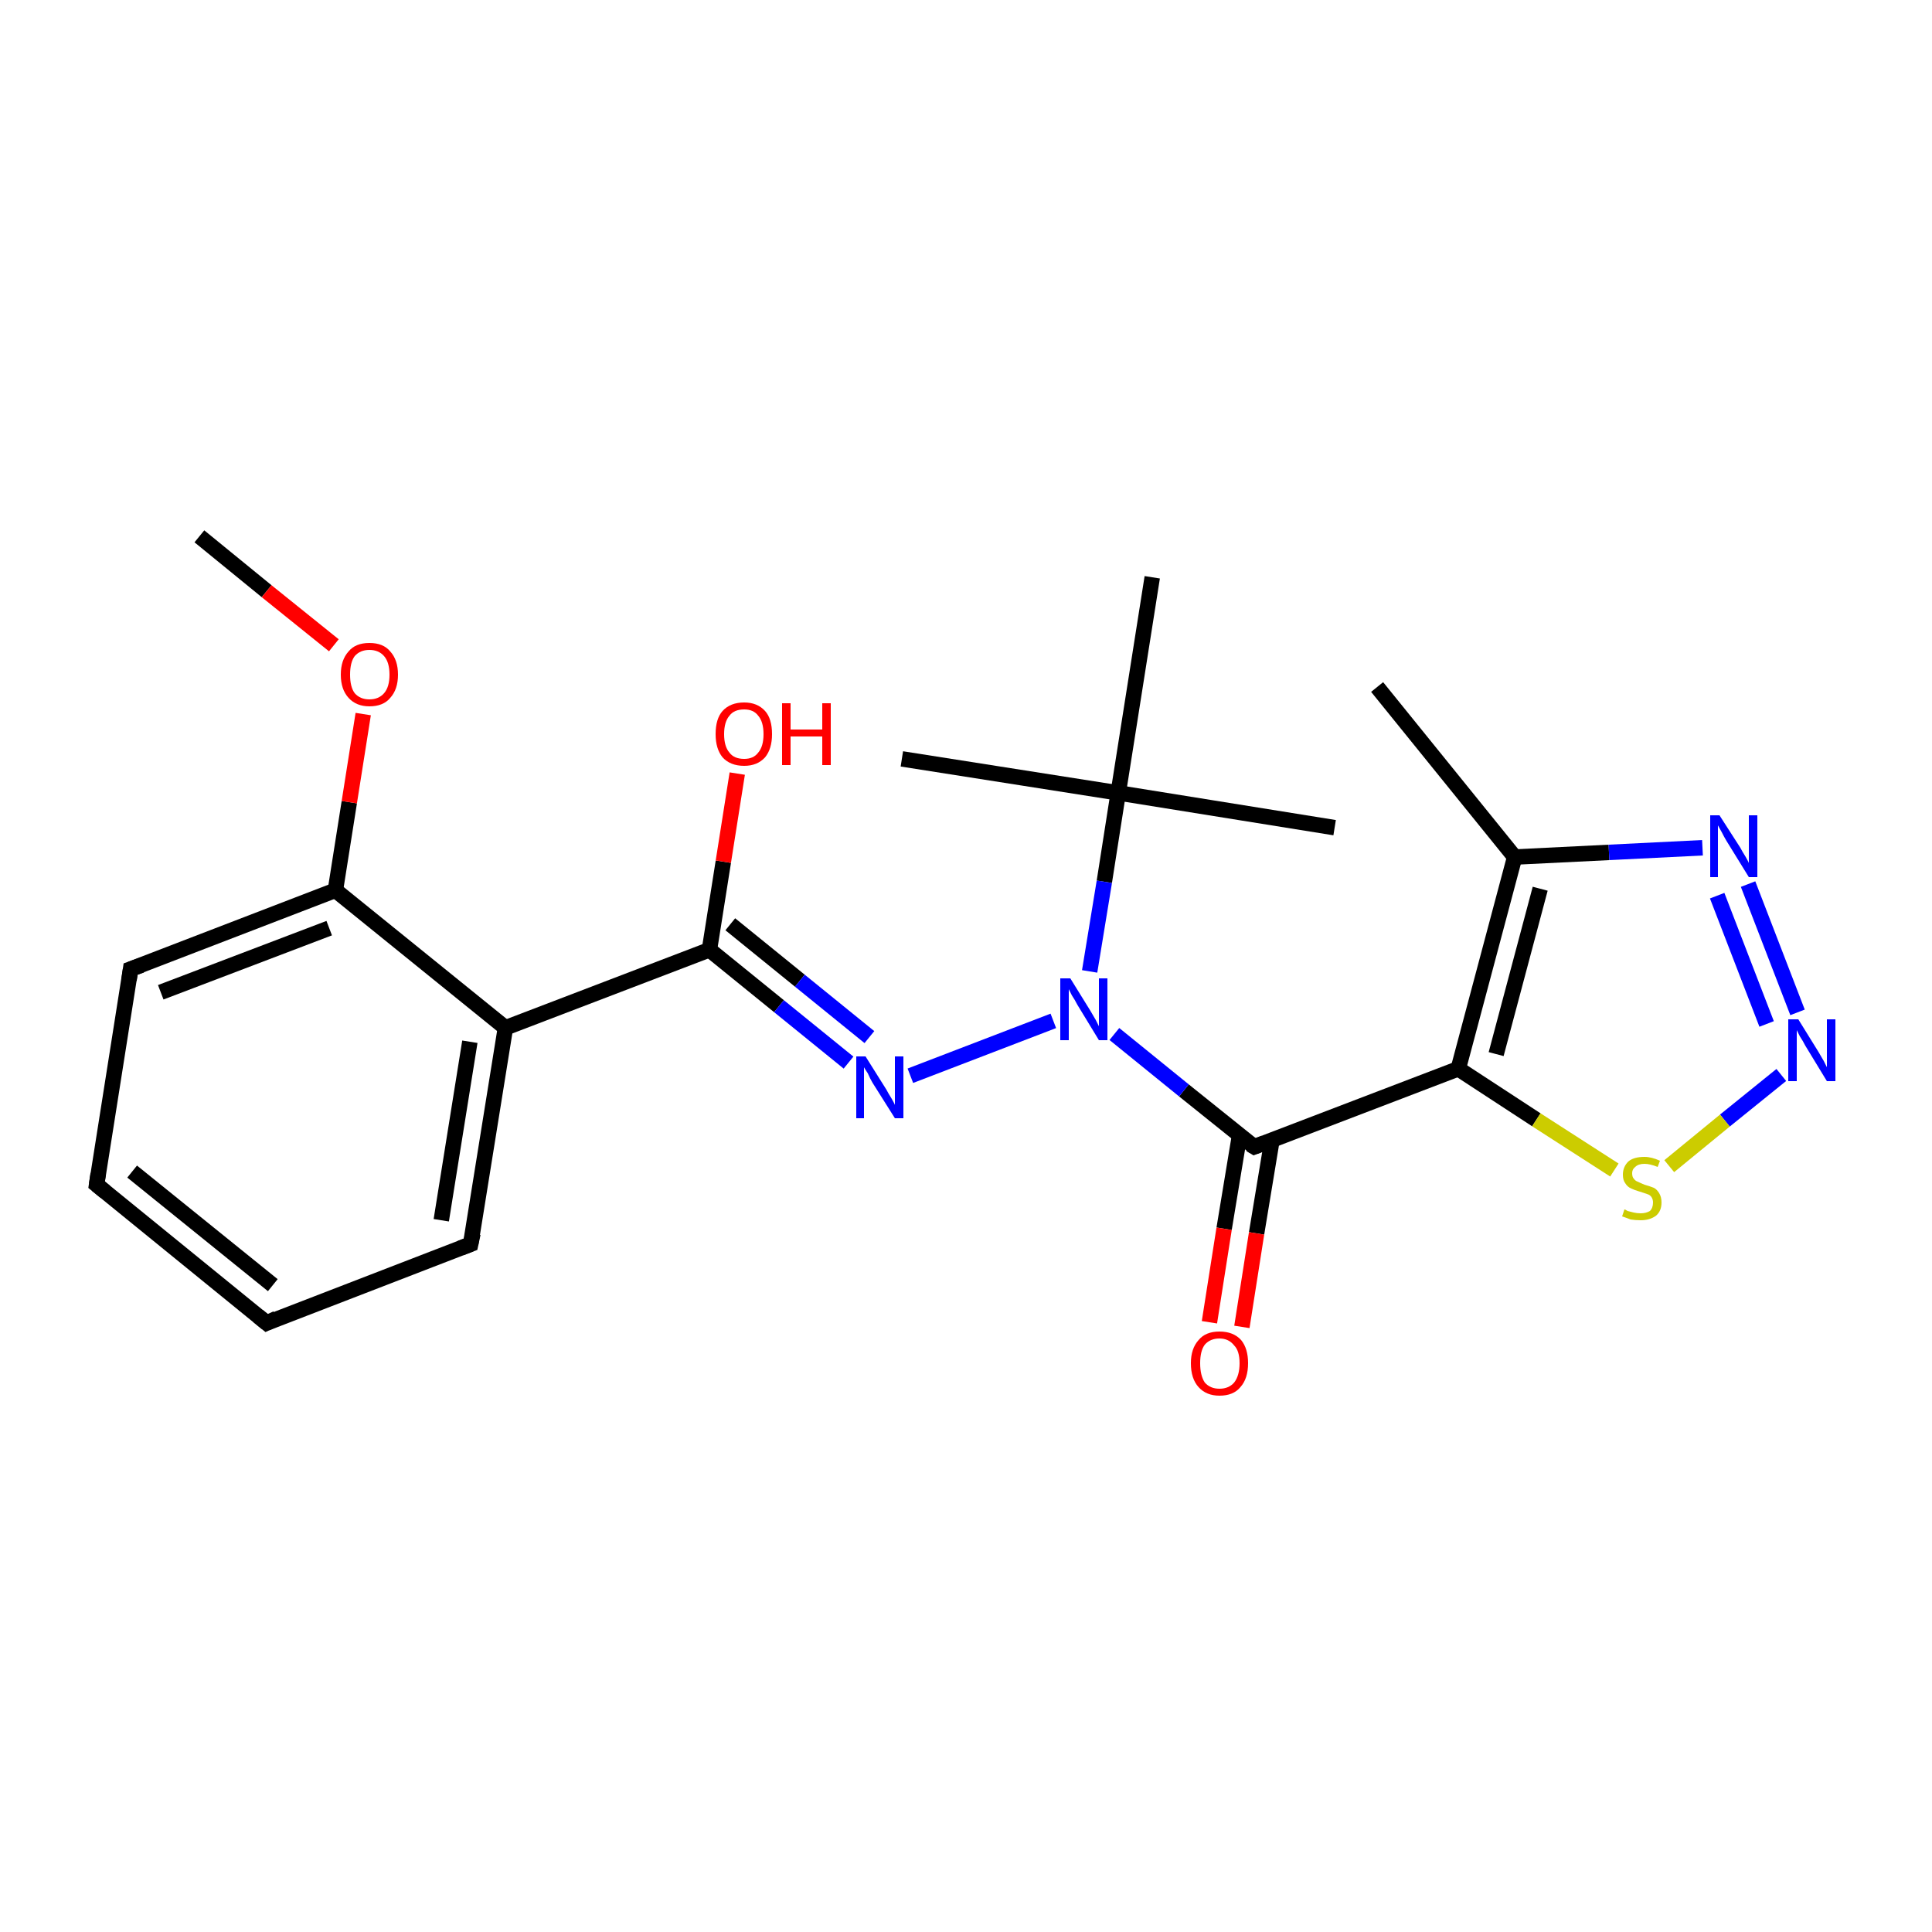 <?xml version='1.0' encoding='iso-8859-1'?>
<svg version='1.1' baseProfile='full'
              xmlns='http://www.w3.org/2000/svg'
                      xmlns:rdkit='http://www.rdkit.org/xml'
                      xmlns:xlink='http://www.w3.org/1999/xlink'
                  xml:space='preserve'
width='250px' height='250px' viewBox='0 0 250 250'>
<!-- END OF HEADER -->
<rect style='opacity:1.0;fill:#FFFFFF;stroke:none' width='250.0' height='250.0' x='0.0' y='0.0'> </rect>
<path class='bond-0 atom-0 atom-9' d='M 178.2,88.9 L 196.0,110.9' style='fill:none;fill-rule:evenodd;stroke:#000000;stroke-width:2.0px;stroke-linecap:butt;stroke-linejoin:miter;stroke-opacity:1' />
<path class='bond-1 atom-1 atom-15' d='M 172.7,107.1 L 144.7,102.6' style='fill:none;fill-rule:evenodd;stroke:#000000;stroke-width:2.0px;stroke-linecap:butt;stroke-linejoin:miter;stroke-opacity:1' />
<path class='bond-2 atom-2 atom-15' d='M 116.7,98.2 L 144.7,102.6' style='fill:none;fill-rule:evenodd;stroke:#000000;stroke-width:2.0px;stroke-linecap:butt;stroke-linejoin:miter;stroke-opacity:1' />
<path class='bond-3 atom-3 atom-15' d='M 149.1,74.7 L 144.7,102.6' style='fill:none;fill-rule:evenodd;stroke:#000000;stroke-width:2.0px;stroke-linecap:butt;stroke-linejoin:miter;stroke-opacity:1' />
<path class='bond-4 atom-4 atom-22' d='M 25.8,69.4 L 34.5,76.5' style='fill:none;fill-rule:evenodd;stroke:#000000;stroke-width:2.0px;stroke-linecap:butt;stroke-linejoin:miter;stroke-opacity:1' />
<path class='bond-4 atom-4 atom-22' d='M 34.5,76.5 L 43.2,83.5' style='fill:none;fill-rule:evenodd;stroke:#FF0000;stroke-width:2.0px;stroke-linecap:butt;stroke-linejoin:miter;stroke-opacity:1' />
<path class='bond-5 atom-5 atom-6' d='M 34.5,171.2 L 12.5,153.3' style='fill:none;fill-rule:evenodd;stroke:#000000;stroke-width:2.0px;stroke-linecap:butt;stroke-linejoin:miter;stroke-opacity:1' />
<path class='bond-5 atom-5 atom-6' d='M 35.3,166.3 L 17.1,151.6' style='fill:none;fill-rule:evenodd;stroke:#000000;stroke-width:2.0px;stroke-linecap:butt;stroke-linejoin:miter;stroke-opacity:1' />
<path class='bond-6 atom-5 atom-7' d='M 34.5,171.2 L 60.9,161.0' style='fill:none;fill-rule:evenodd;stroke:#000000;stroke-width:2.0px;stroke-linecap:butt;stroke-linejoin:miter;stroke-opacity:1' />
<path class='bond-7 atom-6 atom-8' d='M 12.5,153.3 L 16.9,125.4' style='fill:none;fill-rule:evenodd;stroke:#000000;stroke-width:2.0px;stroke-linecap:butt;stroke-linejoin:miter;stroke-opacity:1' />
<path class='bond-8 atom-7 atom-10' d='M 60.9,161.0 L 65.4,133.0' style='fill:none;fill-rule:evenodd;stroke:#000000;stroke-width:2.0px;stroke-linecap:butt;stroke-linejoin:miter;stroke-opacity:1' />
<path class='bond-8 atom-7 atom-10' d='M 57.1,157.9 L 60.8,134.8' style='fill:none;fill-rule:evenodd;stroke:#000000;stroke-width:2.0px;stroke-linecap:butt;stroke-linejoin:miter;stroke-opacity:1' />
<path class='bond-9 atom-8 atom-11' d='M 16.9,125.4 L 43.4,115.2' style='fill:none;fill-rule:evenodd;stroke:#000000;stroke-width:2.0px;stroke-linecap:butt;stroke-linejoin:miter;stroke-opacity:1' />
<path class='bond-9 atom-8 atom-11' d='M 20.8,128.4 L 42.6,120.1' style='fill:none;fill-rule:evenodd;stroke:#000000;stroke-width:2.0px;stroke-linecap:butt;stroke-linejoin:miter;stroke-opacity:1' />
<path class='bond-10 atom-9 atom-12' d='M 196.0,110.9 L 188.7,138.3' style='fill:none;fill-rule:evenodd;stroke:#000000;stroke-width:2.0px;stroke-linecap:butt;stroke-linejoin:miter;stroke-opacity:1' />
<path class='bond-10 atom-9 atom-12' d='M 199.3,115.0 L 193.6,136.4' style='fill:none;fill-rule:evenodd;stroke:#000000;stroke-width:2.0px;stroke-linecap:butt;stroke-linejoin:miter;stroke-opacity:1' />
<path class='bond-11 atom-9 atom-16' d='M 196.0,110.9 L 208.2,110.3' style='fill:none;fill-rule:evenodd;stroke:#000000;stroke-width:2.0px;stroke-linecap:butt;stroke-linejoin:miter;stroke-opacity:1' />
<path class='bond-11 atom-9 atom-16' d='M 208.2,110.3 L 220.3,109.7' style='fill:none;fill-rule:evenodd;stroke:#0000FF;stroke-width:2.0px;stroke-linecap:butt;stroke-linejoin:miter;stroke-opacity:1' />
<path class='bond-12 atom-10 atom-11' d='M 65.4,133.0 L 43.4,115.2' style='fill:none;fill-rule:evenodd;stroke:#000000;stroke-width:2.0px;stroke-linecap:butt;stroke-linejoin:miter;stroke-opacity:1' />
<path class='bond-13 atom-10 atom-13' d='M 65.4,133.0 L 91.8,122.9' style='fill:none;fill-rule:evenodd;stroke:#000000;stroke-width:2.0px;stroke-linecap:butt;stroke-linejoin:miter;stroke-opacity:1' />
<path class='bond-14 atom-11 atom-22' d='M 43.4,115.2 L 45.2,103.8' style='fill:none;fill-rule:evenodd;stroke:#000000;stroke-width:2.0px;stroke-linecap:butt;stroke-linejoin:miter;stroke-opacity:1' />
<path class='bond-14 atom-11 atom-22' d='M 45.2,103.8 L 47.0,92.4' style='fill:none;fill-rule:evenodd;stroke:#FF0000;stroke-width:2.0px;stroke-linecap:butt;stroke-linejoin:miter;stroke-opacity:1' />
<path class='bond-15 atom-12 atom-14' d='M 188.7,138.3 L 162.3,148.4' style='fill:none;fill-rule:evenodd;stroke:#000000;stroke-width:2.0px;stroke-linecap:butt;stroke-linejoin:miter;stroke-opacity:1' />
<path class='bond-16 atom-12 atom-23' d='M 188.7,138.3 L 198.8,144.9' style='fill:none;fill-rule:evenodd;stroke:#000000;stroke-width:2.0px;stroke-linecap:butt;stroke-linejoin:miter;stroke-opacity:1' />
<path class='bond-16 atom-12 atom-23' d='M 198.8,144.9 L 208.9,151.4' style='fill:none;fill-rule:evenodd;stroke:#CCCC00;stroke-width:2.0px;stroke-linecap:butt;stroke-linejoin:miter;stroke-opacity:1' />
<path class='bond-17 atom-13 atom-17' d='M 91.8,122.9 L 100.8,130.2' style='fill:none;fill-rule:evenodd;stroke:#000000;stroke-width:2.0px;stroke-linecap:butt;stroke-linejoin:miter;stroke-opacity:1' />
<path class='bond-17 atom-13 atom-17' d='M 100.8,130.2 L 109.8,137.5' style='fill:none;fill-rule:evenodd;stroke:#0000FF;stroke-width:2.0px;stroke-linecap:butt;stroke-linejoin:miter;stroke-opacity:1' />
<path class='bond-17 atom-13 atom-17' d='M 94.5,119.6 L 103.5,126.9' style='fill:none;fill-rule:evenodd;stroke:#000000;stroke-width:2.0px;stroke-linecap:butt;stroke-linejoin:miter;stroke-opacity:1' />
<path class='bond-17 atom-13 atom-17' d='M 103.5,126.9 L 112.5,134.2' style='fill:none;fill-rule:evenodd;stroke:#0000FF;stroke-width:2.0px;stroke-linecap:butt;stroke-linejoin:miter;stroke-opacity:1' />
<path class='bond-18 atom-13 atom-20' d='M 91.8,122.9 L 93.6,111.5' style='fill:none;fill-rule:evenodd;stroke:#000000;stroke-width:2.0px;stroke-linecap:butt;stroke-linejoin:miter;stroke-opacity:1' />
<path class='bond-18 atom-13 atom-20' d='M 93.6,111.5 L 95.4,100.1' style='fill:none;fill-rule:evenodd;stroke:#FF0000;stroke-width:2.0px;stroke-linecap:butt;stroke-linejoin:miter;stroke-opacity:1' />
<path class='bond-19 atom-14 atom-19' d='M 162.3,148.4 L 153.2,141.1' style='fill:none;fill-rule:evenodd;stroke:#000000;stroke-width:2.0px;stroke-linecap:butt;stroke-linejoin:miter;stroke-opacity:1' />
<path class='bond-19 atom-14 atom-19' d='M 153.2,141.1 L 144.2,133.8' style='fill:none;fill-rule:evenodd;stroke:#0000FF;stroke-width:2.0px;stroke-linecap:butt;stroke-linejoin:miter;stroke-opacity:1' />
<path class='bond-20 atom-14 atom-21' d='M 160.4,146.9 L 158.4,159.0' style='fill:none;fill-rule:evenodd;stroke:#000000;stroke-width:2.0px;stroke-linecap:butt;stroke-linejoin:miter;stroke-opacity:1' />
<path class='bond-20 atom-14 atom-21' d='M 158.4,159.0 L 156.5,171.1' style='fill:none;fill-rule:evenodd;stroke:#FF0000;stroke-width:2.0px;stroke-linecap:butt;stroke-linejoin:miter;stroke-opacity:1' />
<path class='bond-20 atom-14 atom-21' d='M 164.6,147.5 L 162.6,159.6' style='fill:none;fill-rule:evenodd;stroke:#000000;stroke-width:2.0px;stroke-linecap:butt;stroke-linejoin:miter;stroke-opacity:1' />
<path class='bond-20 atom-14 atom-21' d='M 162.6,159.6 L 160.7,171.7' style='fill:none;fill-rule:evenodd;stroke:#FF0000;stroke-width:2.0px;stroke-linecap:butt;stroke-linejoin:miter;stroke-opacity:1' />
<path class='bond-21 atom-15 atom-19' d='M 144.7,102.6 L 142.9,114.1' style='fill:none;fill-rule:evenodd;stroke:#000000;stroke-width:2.0px;stroke-linecap:butt;stroke-linejoin:miter;stroke-opacity:1' />
<path class='bond-21 atom-15 atom-19' d='M 142.9,114.1 L 141.0,125.7' style='fill:none;fill-rule:evenodd;stroke:#0000FF;stroke-width:2.0px;stroke-linecap:butt;stroke-linejoin:miter;stroke-opacity:1' />
<path class='bond-22 atom-16 atom-18' d='M 226.2,114.4 L 232.6,131.0' style='fill:none;fill-rule:evenodd;stroke:#0000FF;stroke-width:2.0px;stroke-linecap:butt;stroke-linejoin:miter;stroke-opacity:1' />
<path class='bond-22 atom-16 atom-18' d='M 222.2,115.9 L 228.6,132.5' style='fill:none;fill-rule:evenodd;stroke:#0000FF;stroke-width:2.0px;stroke-linecap:butt;stroke-linejoin:miter;stroke-opacity:1' />
<path class='bond-23 atom-17 atom-19' d='M 117.8,139.2 L 136.3,132.1' style='fill:none;fill-rule:evenodd;stroke:#0000FF;stroke-width:2.0px;stroke-linecap:butt;stroke-linejoin:miter;stroke-opacity:1' />
<path class='bond-24 atom-18 atom-23' d='M 230.5,139.1 L 223.2,145.0' style='fill:none;fill-rule:evenodd;stroke:#0000FF;stroke-width:2.0px;stroke-linecap:butt;stroke-linejoin:miter;stroke-opacity:1' />
<path class='bond-24 atom-18 atom-23' d='M 223.2,145.0 L 216.0,150.9' style='fill:none;fill-rule:evenodd;stroke:#CCCC00;stroke-width:2.0px;stroke-linecap:butt;stroke-linejoin:miter;stroke-opacity:1' />
<path d='M 33.4,170.3 L 34.5,171.2 L 35.8,170.6' style='fill:none;stroke:#000000;stroke-width:2.0px;stroke-linecap:butt;stroke-linejoin:miter;stroke-opacity:1;' />
<path d='M 13.6,154.2 L 12.5,153.3 L 12.7,151.9' style='fill:none;stroke:#000000;stroke-width:2.0px;stroke-linecap:butt;stroke-linejoin:miter;stroke-opacity:1;' />
<path d='M 59.6,161.5 L 60.9,161.0 L 61.2,159.6' style='fill:none;stroke:#000000;stroke-width:2.0px;stroke-linecap:butt;stroke-linejoin:miter;stroke-opacity:1;' />
<path d='M 16.7,126.8 L 16.9,125.4 L 18.3,124.9' style='fill:none;stroke:#000000;stroke-width:2.0px;stroke-linecap:butt;stroke-linejoin:miter;stroke-opacity:1;' />
<path d='M 163.6,147.9 L 162.3,148.4 L 161.8,148.1' style='fill:none;stroke:#000000;stroke-width:2.0px;stroke-linecap:butt;stroke-linejoin:miter;stroke-opacity:1;' />
<path class='atom-16' d='M 222.5 105.5
L 225.2 109.7
Q 225.4 110.1, 225.9 110.9
Q 226.3 111.6, 226.3 111.7
L 226.3 105.5
L 227.4 105.5
L 227.4 113.5
L 226.3 113.5
L 223.4 108.8
Q 223.1 108.3, 222.8 107.7
Q 222.4 107.0, 222.3 106.8
L 222.3 113.5
L 221.3 113.5
L 221.3 105.5
L 222.5 105.5
' fill='#0000FF'/>
<path class='atom-17' d='M 112.0 136.7
L 114.7 141.0
Q 114.9 141.4, 115.4 142.2
Q 115.8 142.9, 115.8 143.0
L 115.8 136.7
L 116.9 136.7
L 116.9 144.7
L 115.8 144.7
L 112.9 140.1
Q 112.6 139.6, 112.3 138.9
Q 111.9 138.3, 111.8 138.1
L 111.8 144.7
L 110.8 144.7
L 110.8 136.7
L 112.0 136.7
' fill='#0000FF'/>
<path class='atom-18' d='M 232.7 131.9
L 235.3 136.1
Q 235.6 136.6, 236.0 137.3
Q 236.4 138.1, 236.4 138.1
L 236.4 131.9
L 237.5 131.9
L 237.5 139.9
L 236.4 139.9
L 233.6 135.3
Q 233.3 134.7, 232.9 134.1
Q 232.6 133.5, 232.5 133.3
L 232.5 139.9
L 231.4 139.9
L 231.4 131.9
L 232.7 131.9
' fill='#0000FF'/>
<path class='atom-19' d='M 138.5 126.6
L 141.1 130.8
Q 141.4 131.3, 141.8 132.0
Q 142.2 132.8, 142.2 132.8
L 142.2 126.6
L 143.3 126.6
L 143.3 134.6
L 142.2 134.6
L 139.4 130.0
Q 139.1 129.4, 138.7 128.8
Q 138.4 128.2, 138.3 128.0
L 138.3 134.6
L 137.2 134.6
L 137.2 126.6
L 138.5 126.6
' fill='#0000FF'/>
<path class='atom-20' d='M 92.6 95.0
Q 92.6 93.0, 93.5 92.0
Q 94.5 90.9, 96.3 90.9
Q 98.0 90.9, 99.0 92.0
Q 99.9 93.0, 99.9 95.0
Q 99.9 96.9, 99.0 98.0
Q 98.0 99.1, 96.3 99.1
Q 94.5 99.1, 93.5 98.0
Q 92.6 96.9, 92.6 95.0
M 96.3 98.2
Q 97.5 98.2, 98.1 97.4
Q 98.8 96.6, 98.8 95.0
Q 98.8 93.4, 98.1 92.6
Q 97.5 91.8, 96.3 91.8
Q 95.0 91.8, 94.4 92.6
Q 93.7 93.4, 93.7 95.0
Q 93.7 96.6, 94.4 97.4
Q 95.0 98.2, 96.3 98.2
' fill='#FF0000'/>
<path class='atom-20' d='M 101.2 91.0
L 102.3 91.0
L 102.3 94.4
L 106.4 94.4
L 106.4 91.0
L 107.5 91.0
L 107.5 99.0
L 106.4 99.0
L 106.4 95.3
L 102.3 95.3
L 102.3 99.0
L 101.2 99.0
L 101.2 91.0
' fill='#FF0000'/>
<path class='atom-21' d='M 154.1 176.4
Q 154.1 174.5, 155.1 173.4
Q 156.0 172.3, 157.8 172.3
Q 159.6 172.3, 160.6 173.4
Q 161.5 174.5, 161.5 176.4
Q 161.5 178.4, 160.5 179.5
Q 159.6 180.6, 157.8 180.6
Q 156.1 180.6, 155.1 179.5
Q 154.1 178.4, 154.1 176.4
M 157.8 179.7
Q 159.0 179.7, 159.7 178.9
Q 160.4 178.0, 160.4 176.4
Q 160.4 174.8, 159.7 174.1
Q 159.0 173.2, 157.8 173.2
Q 156.6 173.2, 155.9 174.0
Q 155.3 174.8, 155.3 176.4
Q 155.3 178.0, 155.9 178.9
Q 156.6 179.7, 157.8 179.7
' fill='#FF0000'/>
<path class='atom-22' d='M 44.1 87.3
Q 44.1 85.4, 45.1 84.3
Q 46.0 83.2, 47.8 83.2
Q 49.6 83.2, 50.5 84.3
Q 51.5 85.4, 51.5 87.3
Q 51.5 89.2, 50.5 90.3
Q 49.6 91.4, 47.8 91.4
Q 46.1 91.4, 45.1 90.3
Q 44.1 89.2, 44.1 87.3
M 47.8 90.5
Q 49.0 90.5, 49.7 89.7
Q 50.4 88.9, 50.4 87.3
Q 50.4 85.7, 49.7 84.9
Q 49.0 84.1, 47.8 84.1
Q 46.6 84.1, 45.9 84.9
Q 45.3 85.7, 45.3 87.3
Q 45.3 88.9, 45.9 89.7
Q 46.6 90.5, 47.8 90.5
' fill='#FF0000'/>
<path class='atom-23' d='M 210.2 156.5
Q 210.3 156.5, 210.6 156.7
Q 211.0 156.8, 211.4 156.9
Q 211.8 157.0, 212.3 157.0
Q 213.0 157.0, 213.5 156.7
Q 213.9 156.3, 213.9 155.6
Q 213.9 155.2, 213.7 154.9
Q 213.5 154.6, 213.1 154.5
Q 212.8 154.4, 212.2 154.2
Q 211.5 154.0, 211.1 153.8
Q 210.6 153.6, 210.3 153.1
Q 210.0 152.7, 210.0 152.0
Q 210.0 151.0, 210.7 150.3
Q 211.4 149.7, 212.8 149.7
Q 213.7 149.7, 214.8 150.2
L 214.5 151.0
Q 213.5 150.6, 212.8 150.6
Q 212.0 150.6, 211.6 151.0
Q 211.2 151.3, 211.2 151.8
Q 211.2 152.3, 211.4 152.5
Q 211.6 152.8, 211.9 152.9
Q 212.3 153.1, 212.8 153.3
Q 213.5 153.5, 214.0 153.7
Q 214.4 153.9, 214.7 154.4
Q 215.0 154.9, 215.0 155.6
Q 215.0 156.7, 214.3 157.3
Q 213.5 157.9, 212.3 157.9
Q 211.6 157.9, 211.0 157.8
Q 210.5 157.6, 209.9 157.4
L 210.2 156.5
' fill='#CCCC00'/>
</svg>

